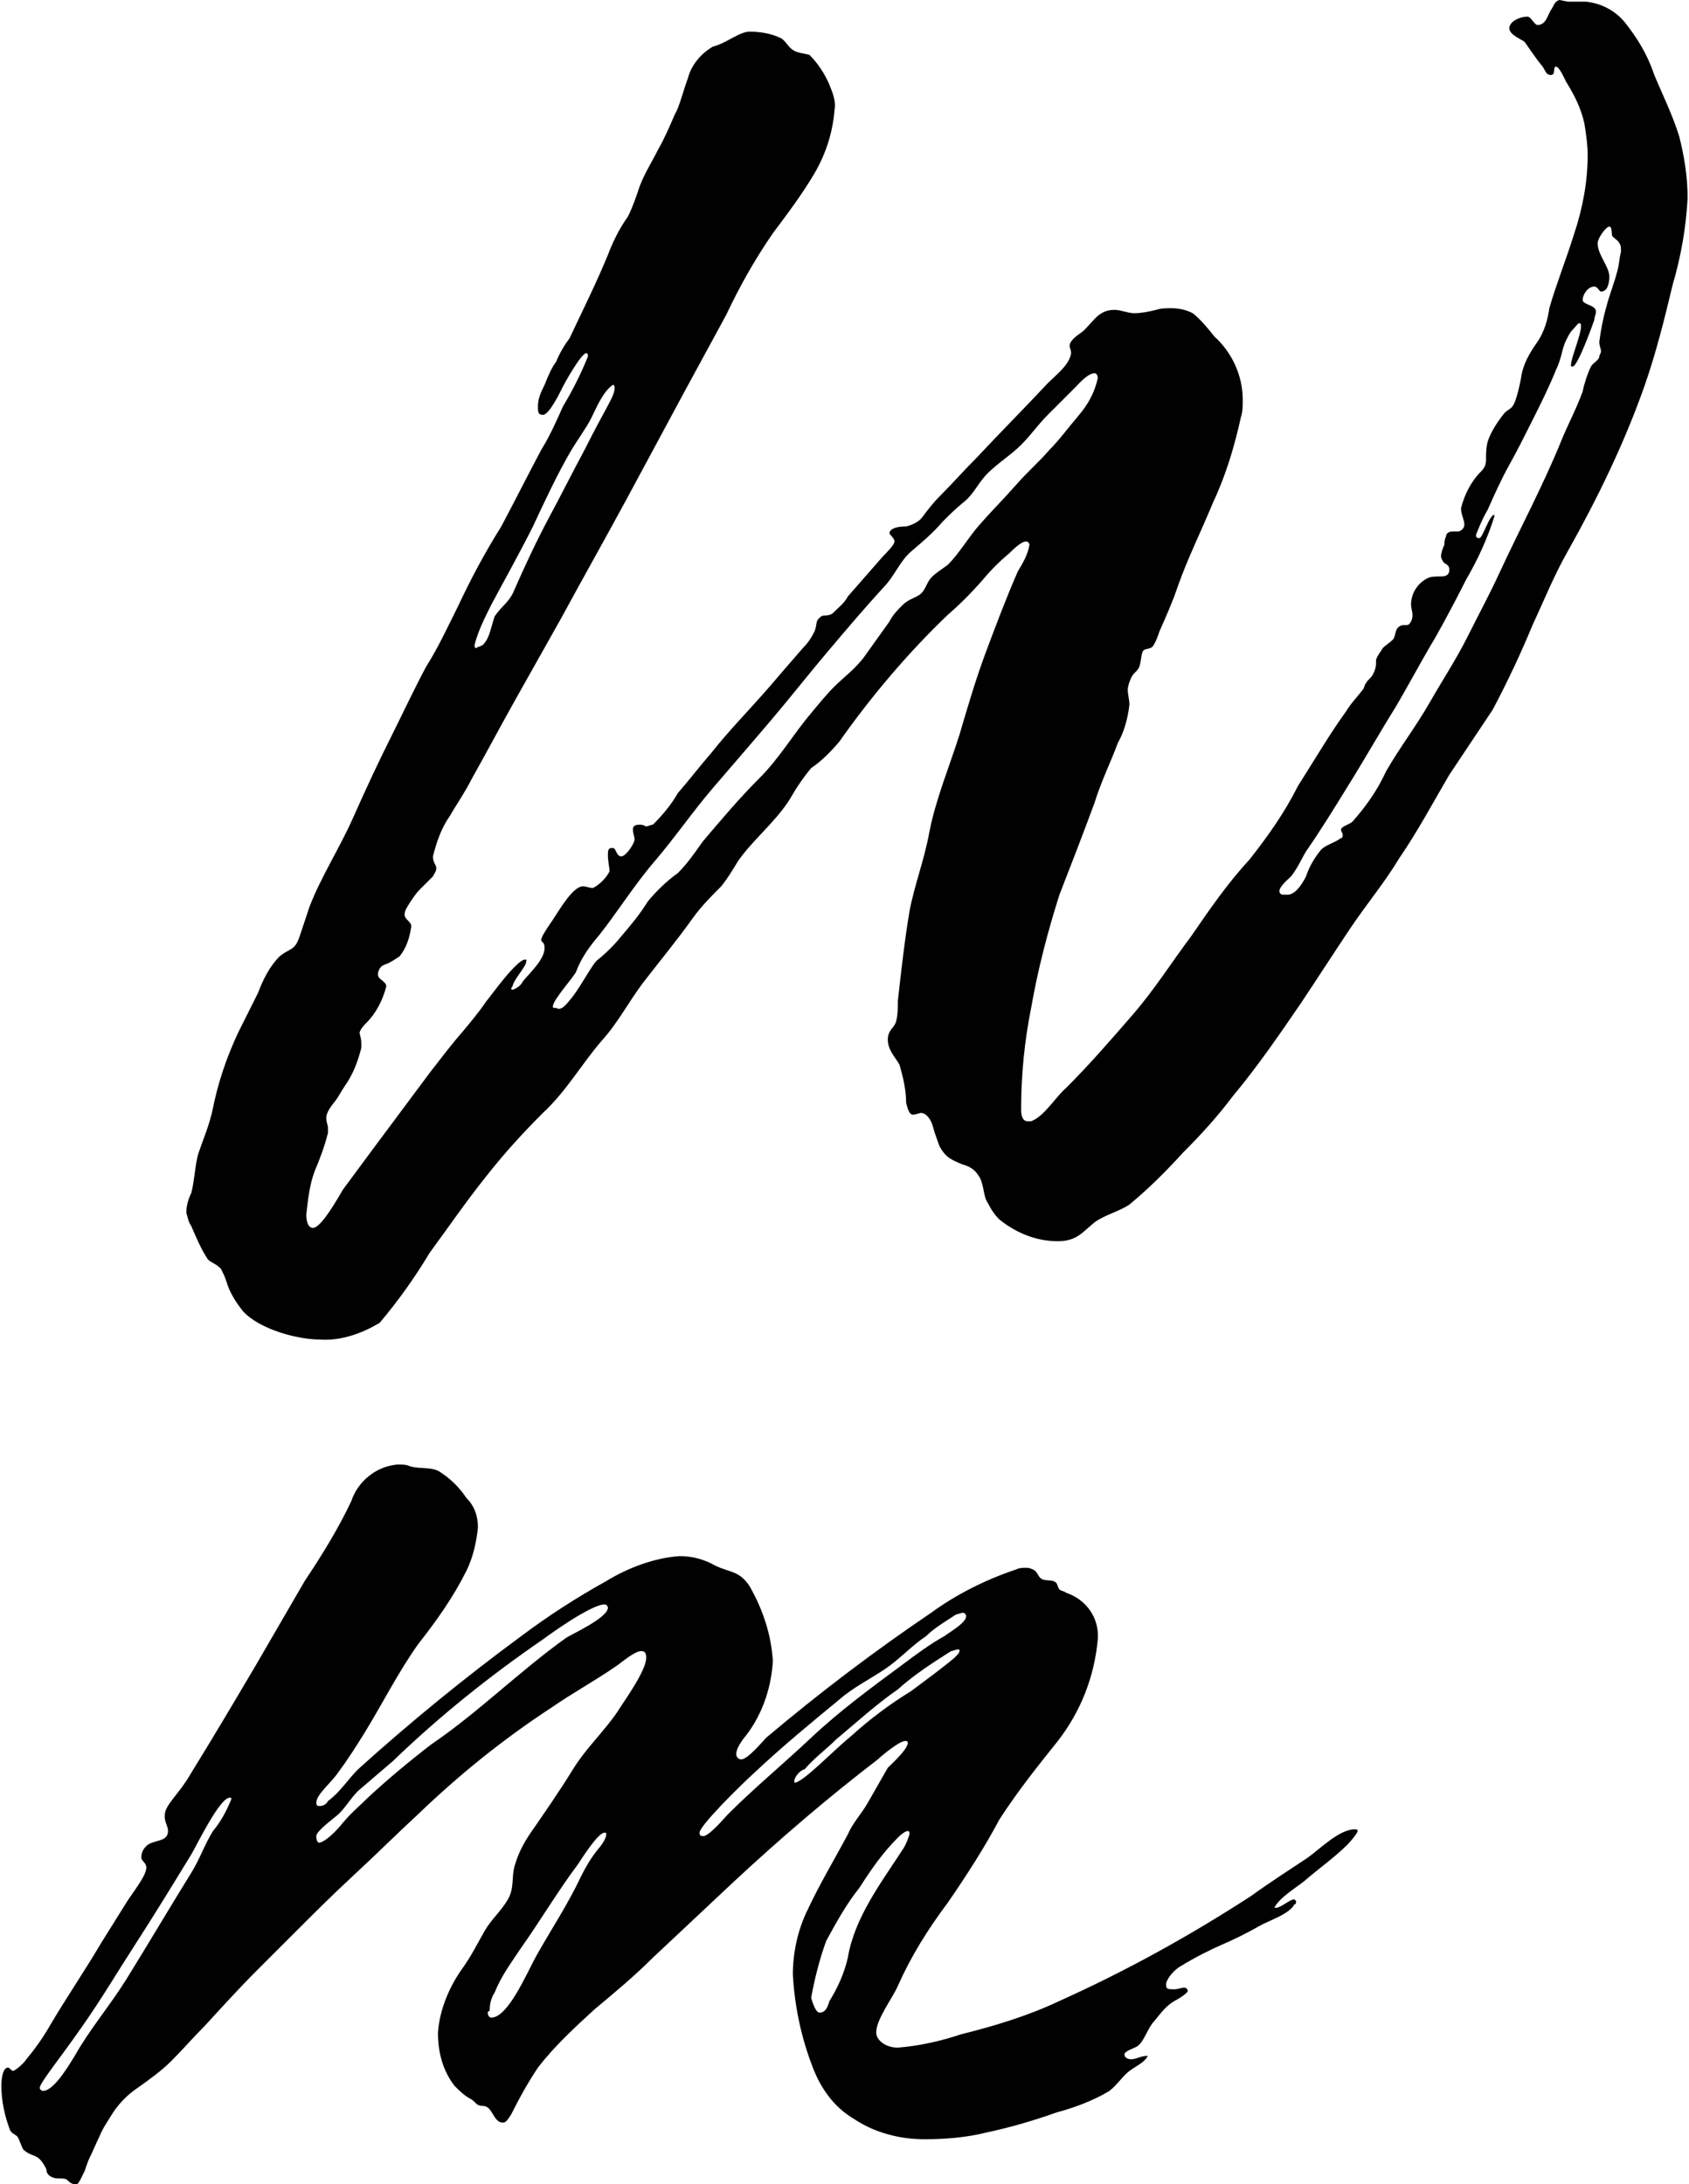 <?xml version="1.0" encoding="utf-8"?>
<svg xmlns="http://www.w3.org/2000/svg" xmlns:xlink="http://www.w3.org/1999/xlink" version="1.1" id="Layer_1" x="0px" y="0px" viewBox="0 0 101.2 131.1" style="enable-background:new 0 0 101.2 131.1;" xml:space="preserve" width="75" height="97">
<style type="text/css">
	.st0{fill:#010101;}
</style>
<g>
	<g>
		<path class="st0" d="M19.1,80.4c-1.3,0-3.6-0.6-4.6-1.7c-0.4-0.5-0.8-1.1-1-1.8c-0.1-0.3-0.2-0.5-0.3-0.7    c-0.2-0.3-0.6-0.4-0.8-0.6c-0.4-0.6-0.7-1.3-1-2c-0.2-0.3-0.2-0.5-0.3-0.8c0-0.4,0.1-0.8,0.3-1.2c0.2-0.8,0.2-1.5,0.4-2.3    c0.3-0.9,0.7-1.8,0.9-2.8c0.3-1.5,0.8-3,1.5-4.5c0.4-0.8,0.8-1.6,1.2-2.4c0.3-0.8,0.7-1.6,1.3-2.2c0.6-0.5,0.9-0.3,1.2-1.2    c0.2-0.6,0.4-1.2,0.6-1.8c0.7-1.8,1.8-3.5,2.6-5.3s1.5-3.3,2.3-4.9c0.7-1.4,1.4-2.9,2.1-4.2c0.7-1.1,1.3-2.4,1.9-3.6    c0.8-1.7,1.6-3.2,2.6-4.8c0.8-1.5,1.6-3.1,2.4-4.6c0.5-0.8,0.9-1.7,1.3-2.6c0.6-1,1.1-2,1.5-3c0-0.1,0-0.2-0.1-0.2    c-0.3,0-1.3,1.8-1.4,2s-0.8,1.7-1.2,1.7c-0.3,0-0.3-0.2-0.3-0.5c0-0.5,0.2-0.9,0.4-1.3c0.2-0.5,0.4-1,0.7-1.4    c0.2-0.5,0.5-1,0.8-1.4c0.8-1.7,1.6-3.3,2.3-5c0.3-0.8,0.7-1.6,1.2-2.3c0.3-0.6,0.5-1.2,0.7-1.8c0.3-0.8,0.7-1.4,1.1-2.2    c0.4-0.7,0.7-1.4,1-2.1c0.3-0.5,0.5-1.4,0.8-2.2c0.2-0.8,0.8-1.5,1.5-1.9c0.8-0.2,1.6-0.9,2.2-0.9s1.3,0.1,1.9,0.4    c0.3,0.2,0.4,0.5,0.7,0.7c0.3,0.2,0.7,0.2,1,0.3c0.5,0.5,0.9,1.1,1.2,1.8c0.2,0.5,0.4,1,0.3,1.5c-0.1,1.3-0.5,2.6-1.2,3.8    c-0.7,1.2-1.6,2.4-2.5,3.6c-1.1,1.6-2,3.2-2.8,4.9L41,23.5L37.5,30c-1.3,2.4-2.6,4.7-3.9,7.1c-0.9,1.6-1.8,3.2-2.7,4.8    s-1.8,3.3-2.7,4.9c-0.4,0.8-0.9,1.5-1.3,2.2c-0.5,0.7-0.8,1.6-1,2.4c0,0.4,0.2,0.5,0.2,0.7s-0.1,0.3-0.2,0.5    c-0.3,0.3-0.5,0.5-0.8,0.8c-0.2,0.2-0.4,0.5-0.6,0.8c-0.1,0.2-0.3,0.4-0.3,0.7s0.4,0.4,0.4,0.7c-0.1,0.7-0.3,1.3-0.7,1.8    c-0.3,0.2-0.6,0.4-0.9,0.5s-0.4,0.4-0.4,0.6c0,0.3,0.5,0.4,0.5,0.7c-0.2,0.8-0.6,1.6-1.2,2.2c-0.3,0.3-0.4,0.5-0.4,0.6    s0.1,0.3,0.1,0.6c0,0.1,0,0.2,0,0.3c-0.2,0.8-0.5,1.6-1,2.3c-0.2,0.3-0.3,0.5-0.5,0.8c-0.4,0.5-0.6,0.8-0.6,1.1s0.1,0.4,0.1,0.6    c0,0.1,0,0.2,0,0.3c-0.2,0.8-0.5,1.6-0.8,2.3c-0.3,0.8-0.4,1.7-0.5,2.6c0,0.4,0.1,0.8,0.4,0.8c0.5,0,1.5-1.8,1.8-2.3l1.7-2.3    c1.2-1.6,2.3-3.1,3.5-4.7c0.7-0.9,1.3-1.7,2-2.5c0.5-0.6,1-1.2,1.4-1.8c0.1-0.1,0.6-0.8,1.1-1.4s1-1.1,1.2-1.1s0.1,0,0.1,0.1    c0,0.3-0.6,0.9-0.8,1.4c0,0.1-0.1,0.2-0.1,0.2c0,0.1,0,0.1,0.1,0.1c0.3-0.1,0.5-0.3,0.6-0.5c0.4-0.5,1.3-1.3,1.3-2    c0-0.4-0.2-0.3-0.2-0.5s0.5-0.9,0.7-1.2c0.4-0.6,1.2-2,1.8-2c0.2,0,0.4,0.1,0.6,0.1c0.4-0.2,0.8-0.6,1-1c0-0.2-0.1-0.6-0.1-1    s0.1-0.4,0.3-0.4c0.2,0,0.2,0.5,0.5,0.5c0.3,0,0.8-0.8,0.8-1s-0.1-0.4-0.1-0.6s0.1-0.3,0.4-0.3s0.3,0.1,0.4,0.1    c0.1,0,0.3-0.1,0.4-0.1c0.6-0.6,1.1-1.2,1.5-1.9c0.7-0.8,1.3-1.6,2-2.4c1.1-1.4,2.4-2.7,3.6-4.1c0.6-0.7,1.2-1.4,1.9-2.2    c0.3-0.3,0.5-0.6,0.7-1c0.2-0.5,0-0.6,0.4-0.9c0.1-0.1,0.5,0,0.7-0.2c0.3-0.3,0.7-0.6,0.9-1c0.7-0.8,1.4-1.6,2.1-2.4    c0.2-0.2,0.7-0.7,0.7-0.9s-0.3-0.4-0.3-0.5s0.1-0.4,1-0.4c0.4-0.1,0.8-0.3,1-0.6c0.3-0.4,0.6-0.8,1-1.2c0.8-0.8,1.5-1.6,2.3-2.4    c1.4-1.5,2.8-2.9,4.2-4.4c0.5-0.5,1.3-1.1,1.4-1.8c0-0.3-0.2-0.4,0-0.7c0.2-0.3,0.6-0.5,0.8-0.7c0.6-0.6,0.9-1.2,1.8-1.2    c0.4,0,0.8,0.2,1.2,0.2c0.4,0,0.9-0.1,1.3-0.2c0.3-0.1,0.6-0.1,0.9-0.1c0.5,0,0.9,0.1,1.3,0.3c0.5,0.4,0.9,0.9,1.3,1.4    c1.1,1,1.7,2.4,1.7,3.8c0,0.3,0,0.7-0.1,1c-0.4,1.8-0.9,3.5-1.7,5.2c-0.7,1.7-1.5,3.3-2.1,5c-0.3,0.9-0.7,1.8-1.1,2.7    c-0.1,0.3-0.2,0.6-0.4,0.9c-0.2,0.2-0.5,0.1-0.6,0.3s-0.1,0.6-0.2,0.9s-0.4,0.4-0.5,0.7c-0.1,0.2-0.2,0.5-0.2,0.7    c0,0.3,0.1,0.6,0.1,0.9c-0.1,0.8-0.3,1.6-0.7,2.3c-0.4,1.1-1,2.3-1.4,3.6c-0.7,1.9-1.4,3.7-2.1,5.5c-0.7,2.2-1.3,4.5-1.7,6.8    c-0.4,2-0.6,4-0.6,6.1c0,0.4,0.1,0.7,0.4,0.7c0.1,0,0.2,0,0.2,0c0.8-0.3,1.5-1.5,2.1-2c1.4-1.4,2.7-2.9,4-4.4s2.3-3.1,3.5-4.7    c1.1-1.6,2.2-3.2,3.5-4.6c1.1-1.4,2.1-2.8,2.9-4.4c0.5-0.8,1-1.6,1.5-2.4s0.9-1.4,1.4-2.1c0.3-0.5,0.7-0.9,1-1.3    c0.1-0.1,0.1-0.3,0.2-0.4c0.1-0.2,0.3-0.3,0.4-0.5s0.2-0.4,0.2-0.7c0-0.1,0-0.1,0-0.2c0.1-0.3,0.3-0.5,0.4-0.7    c0.2-0.2,0.4-0.3,0.6-0.5s0.1-0.6,0.4-0.8s0.5,0.1,0.7-0.3s0-0.7,0-1c0-0.7,0.4-1.3,1-1.6c0.2-0.1,0.5-0.1,0.8-0.1    s0.5-0.1,0.5-0.4c0-0.2-0.1-0.3-0.3-0.4c-0.1-0.1-0.2-0.3-0.2-0.4c0-0.2,0.1-0.5,0.2-0.7c0-0.1,0-0.3,0.1-0.5    c0-0.2,0.2-0.3,0.4-0.3c0.1,0,0.2,0,0.3,0c0.2,0,0.4-0.2,0.4-0.4c0-0.3-0.2-0.6-0.2-1c0.2-0.8,0.6-1.6,1.2-2.2    c0.2-0.2,0.3-0.4,0.3-0.7c0-0.4,0-0.7,0.1-1.1c0.2-0.6,0.6-1.2,1-1.7c0.3-0.3,0.4-0.2,0.6-0.6c0.2-0.5,0.3-1,0.4-1.5    c0.1-0.8,0.5-1.5,1-2.2c0.4-0.6,0.6-1.3,0.7-2c0.4-1.4,1-2.9,1.5-4.5c0.5-1.5,0.8-3.1,0.8-4.7c0-0.6-0.1-1.3-0.2-1.9    c-0.2-0.9-0.6-1.7-1.1-2.5C93.8,4.7,93.5,4,93.3,4s0,0.5-0.3,0.5S92.7,4.3,92.5,4c-0.5-0.6-1-1.4-1.1-1.5s-0.9-0.4-0.9-0.8    S91.1,1,91.6,1c0.2,0,0.4,0.5,0.6,0.5c0.5,0,0.6-0.6,0.8-0.9c0.2-0.3,0.2-0.5,0.5-0.6c0.1,0,0.4,0.1,0.6,0.1c0.3,0,0.7,0,1,0    c0.9,0.1,1.7,0.5,2.3,1.2c0.8,1,1.4,2,1.8,3.2c0.5,1.2,1.1,2.4,1.5,3.7c0.3,1.2,0.5,2.4,0.5,3.7c-0.1,1.8-0.4,3.5-0.9,5.2    c-0.5,2.1-1,4.1-1.7,6.1c-1.2,3.4-2.8,6.7-4.6,9.9c-0.8,1.4-1.4,2.9-2.1,4.4c-0.7,1.7-1.5,3.4-2.4,5.1l-2.6,3.9    c-1,1.7-1.9,3.4-3,5c-0.9,1.5-2,2.8-3,4.3S79,58.7,78,60.2c-1.3,1.9-2.6,3.8-4.1,5.6c-0.9,1.2-1.9,2.3-3,3.4c-1,1.1-2,2.1-3.2,3.1    c-0.6,0.4-1.4,0.6-2,1c-0.8,0.6-1.1,1.2-2.3,1.2c-1.3,0-2.5-0.5-3.5-1.3c-0.3-0.3-0.5-0.6-0.7-1c-0.3-0.4-0.2-1.2-0.6-1.7    c-0.2-0.3-0.5-0.5-0.9-0.6c-0.7-0.3-1-0.4-1.4-1.1c-0.1-0.3-0.3-0.8-0.4-1.2c-0.1-0.4-0.4-0.8-0.7-0.8c-0.1,0-0.3,0.1-0.5,0.1    s-0.3-0.3-0.4-0.7c0-0.8-0.2-1.6-0.4-2.3c-0.3-0.5-0.7-0.9-0.7-1.5s0.4-0.7,0.5-1.1s0.1-0.8,0.1-1.2c0.2-1.8,0.4-3.6,0.7-5.4    c0.3-1.6,0.9-3.1,1.2-4.8c0.4-2,1.2-3.9,1.8-5.8c0.5-1.7,1-3.4,1.6-5s1.2-3.2,1.9-4.8c0.3-0.5,0.6-1,0.7-1.6    c0-0.1-0.1-0.2-0.2-0.2l0,0c-0.3,0-0.8,0.5-1,0.7c-0.6,0.5-1.1,1-1.6,1.6c-0.7,0.8-1.4,1.5-2.1,2.1c-2.4,2.3-4.6,4.9-6.5,7.6    c-0.5,0.6-1.1,1.2-1.7,1.6c-0.5,0.6-0.9,1.2-1.3,1.9c-0.9,1.4-2.2,2.4-3.1,3.7c-0.3,0.5-0.6,1-1,1.5c-0.6,0.6-1.2,1.2-1.7,1.9    c-1,1.4-2,2.6-3,3.9c-0.9,1.2-1.5,2.4-2.5,3.5c-1.2,1.4-2.1,3-3.5,4.3c-1.2,1.2-2.3,2.4-3.4,3.8c-1.2,1.5-2.3,3.1-3.4,4.6    c-0.9,1.5-1.9,2.9-3,4.2C21.7,80,20.4,80.5,19.1,80.4L19.1,80.4z M28.9,38.7c0.2-0.2,0.3-0.4,0.4-0.7c0.1-0.3,0.2-0.7,0.3-1    c0.4-0.6,0.8-0.8,1.1-1.4c0.7-1.6,1.4-3.1,2.2-4.6c0.7-1.3,1.4-2.7,2.1-4c1.3-2.6,1.8-3.2,1.8-3.7c0-0.1,0-0.2-0.1-0.2    c-0.6,0.4-1,1.4-1.3,2c-0.3,0.6-0.9,1.4-1.3,2.1c-0.8,1.4-1.5,2.9-2.2,4.4c-0.8,1.6-1.7,3.2-2.5,4.7c-0.4,0.8-0.8,1.6-1,2.4    c0,0.1,0,0.2,0.1,0.2C28.6,38.8,28.8,38.8,28.9,38.7z M34.3,59.8c0.6-0.8,1.2-2,1.5-2.2c0.5-0.4,1-0.9,1.4-1.4    c0.6-0.7,1.1-1.3,1.6-2.1c0.5-0.6,1.1-1.2,1.8-1.7c0.6-0.6,1-1.2,1.5-1.9c1.1-1.3,2.2-2.6,3.4-3.8c1.2-1.2,2-2.6,3.1-3.9    c0.5-0.6,0.9-1.1,1.4-1.6s1.3-1.1,1.8-1.8s1-1.4,1.5-2.1c0.2-0.4,0.5-0.7,0.8-1s0.7-0.4,1-0.6c0.3-0.2,0.4-0.6,0.6-0.9    s0.7-0.6,1.1-0.9c0.7-0.7,1.2-1.6,1.9-2.4c0.7-0.8,1.5-1.6,2.2-2.4c0.7-0.8,1.4-1.4,2-2.1c0.6-0.6,1.1-1.3,1.7-2    c0.6-0.7,1-1.4,1.2-2.3c0-0.2-0.1-0.3-0.2-0.3c-0.4,0-1,0.7-1.1,0.8c-0.6,0.6-1.1,1.1-1.7,1.7c-0.6,0.6-1,1.2-1.6,1.8    s-1.4,1.1-2,1.7s-0.8,1.2-1.4,1.7c-0.5,0.4-0.9,0.8-1.3,1.2c-0.6,0.7-1.2,1.2-1.9,1.8c-0.7,0.6-1,1.5-1.7,2.2    c-1.1,1.2-2.2,2.5-3.3,3.8s-2.2,2.7-3.3,4s-2.4,2.8-3.6,4.2s-2.3,3-3.5,4.4c-1.2,1.4-2.2,3-3.3,4.4c-0.6,0.7-1.1,1.4-1.4,2.2    c-0.1,0.3-1.4,1.7-1.4,2.1c0,0.1,0,0.1,0.2,0.1C33.6,60.7,33.9,60.3,34.3,59.8z M77.2,53.7c0.4,0,0.8-0.5,1.1-1.1    c0.2-0.6,0.5-1.1,0.9-1.6c0.3-0.3,0.8-0.4,1.2-0.7c0.1,0,0.1-0.1,0.1-0.2c0-0.1-0.1-0.2-0.1-0.3c0-0.2,0.5-0.3,0.7-0.5    c0.8-0.9,1.5-1.9,2-3c0.8-1.4,1.8-2.7,2.6-4.1s1.6-2.6,2.3-4s1.3-2.5,1.9-3.8c1.2-2.6,2.6-5.2,3.7-7.9c0.4-1,0.9-1.9,1.3-3    c0.1-0.5,0.3-1.1,0.5-1.5c0.1-0.2,0.5-0.4,0.5-0.6c0-0.1,0.1-0.2,0.1-0.3c0-0.2-0.1-0.3-0.1-0.6c0.1-0.7,0.2-1.3,0.4-2    c0.2-0.8,0.5-1.5,0.7-2.3c0.1-0.4,0.1-0.7,0.2-1.1c0-0.2,0-0.4-0.1-0.5c0-0.1-0.3-0.3-0.4-0.4s0-0.6-0.2-0.6s-0.7,0.7-0.7,1    c0,0.7,0.7,1.4,0.7,2c0,0.4-0.1,0.9-0.5,0.9c-0.1,0-0.2-0.3-0.4-0.3c-0.4,0-0.7,0.5-0.7,0.8s0.8,0.3,0.8,0.7    c0,0.2-0.1,0.3-0.1,0.5c-0.1,0.3-1,2.8-1.3,2.8c-0.1,0-0.1,0-0.1-0.1c0-0.4,0.6-1.8,0.6-2.3c0-0.1,0-0.2-0.1-0.2s-0.2,0.2-0.5,0.5    c-0.2,0.3-0.4,0.7-0.5,1.1c-0.1,0.4-0.2,0.8-0.4,1.2c-0.4,1-0.9,2-1.4,3S91,27,90.5,27.9s-0.9,1.8-1.3,2.7c-0.3,0.5-0.5,1-0.7,1.5    c0,0.1,0,0.2,0.2,0.2s0.6-1.4,0.9-1.4c0,0,0,0,0,0.1c-0.4,1.3-1,2.6-1.7,3.8c-0.9,1.8-1.9,3.6-2.1,3.9c-0.7,1.2-1.4,2.5-2.1,3.7    c-1,1.6-1.9,3.2-2.9,4.8c-0.8,1.3-1.6,2.6-2.5,3.9c-0.3,0.5-0.5,1-0.9,1.5c-0.2,0.2-0.7,0.6-0.7,0.9c0,0.1,0.1,0.2,0.2,0.2    C77.1,53.7,77.1,53.7,77.2,53.7L77.2,53.7z"/>
	</g>
	<path class="st0" d="M4.4,131.1c-0.2,0-0.4-0.2-0.5-0.3c-0.3-0.1-0.6,0-0.8-0.1c-0.3-0.1-0.4-0.3-0.4-0.5c-0.1-0.2-0.2-0.4-0.4-0.6   c-0.3-0.3-0.6-0.2-1-0.6c-0.1-0.2-0.2-0.5-0.3-0.7s-0.4-0.2-0.5-0.5C0.2,127,0,126.1,0,125.2c0-0.5,0.1-1.1,0.4-1.1   c0.1,0,0.2,0.2,0.3,0.2s0.6-0.4,0.8-0.7c0.5-0.6,1-1.3,1.4-2c1-1.7,2.1-3.3,3.1-5c0.5-0.8,1-1.6,1.5-2.4c0.3-0.5,1.2-1.6,1.2-2.1   c0-0.3-0.3-0.4-0.3-0.6c0-0.3,0.1-0.5,0.3-0.7c0.4-0.4,1.3-0.2,1.3-0.9c0-0.3-0.2-0.5-0.2-0.9c0-0.7,0.8-1.2,1.6-2.6   c1.3-2.1,2.6-4.3,3.9-6.5l2.9-5c1-1.5,2-3.1,2.8-4.8c0.4-1.2,1.5-2.1,2.8-2.2c0.2,0,0.5,0,0.7,0.1c0.6,0.2,1.4,0,1.9,0.4   c0.6,0.4,1.1,0.9,1.5,1.5c0.5,0.5,0.7,1.1,0.7,1.8c-0.1,0.9-0.3,1.8-0.7,2.6c-0.8,1.6-1.8,3-2.9,4.4c-1.2,1.7-2.1,3.5-3.2,5.3   c-0.5,0.8-1,1.6-1.6,2.4c-0.4,0.6-1.3,1.3-1.3,1.8c0,0.2,0.1,0.2,0.2,0.2c0.2,0,0.4-0.1,0.5-0.3c0.7-0.5,1.2-1.3,1.8-1.9   c3.1-2.8,6.4-5.5,9.8-8c1.6-1.2,3.3-2.3,5.1-3.3c1.3-0.8,2.9-1.4,4.4-1.5c0.8,0,1.5,0.2,2.2,0.6c0.9,0.4,1.4,0.3,2,1.2   c0.8,1.4,1.3,2.9,1.4,4.5c-0.1,1.7-0.7,3.4-1.8,4.7c-0.2,0.3-0.4,0.6-0.4,0.9c0,0.1,0.1,0.3,0.3,0.3c0.4,0,1.3-1.1,1.5-1.3   c3.2-2.7,6.5-5.2,9.9-7.5c1.5-1.1,3.3-2,5.1-2.6c0.2-0.1,0.4-0.1,0.6-0.1c0.1,0,0.2,0,0.4,0.1c0.3,0.1,0.3,0.5,0.6,0.6   c0.3,0.1,0.6,0,0.8,0.2c0.1,0.1,0.1,0.3,0.2,0.4s0.3,0.1,0.4,0.2c1.2,0.4,2,1.5,1.9,2.8c-0.2,2.2-1,4.3-2.4,6.1   c-1.2,1.5-2.4,3-3.5,4.7c-0.9,1.7-2,3.4-3.1,5c-1.2,1.6-2.2,3.2-3,5c-0.3,0.7-1.3,2-1.3,2.8c0,0.4,0.5,0.9,1.3,0.9   c1.3-0.1,2.6-0.4,3.8-0.8c2-0.5,4-1.1,5.9-2c4-1.8,7.8-3.9,11.5-6.3c1.1-0.8,2.2-1.5,3.4-2.3c0.7-0.5,1.9-1.7,2.8-1.7   c0.1,0,0.2,0,0.2,0.1s-0.4,0.6-0.6,0.8c-0.8,0.8-1.8,1.5-2.6,2.2c-0.5,0.4-1.5,1-1.8,1.6c0.3,0.1,0.9-0.5,1.2-0.5l0.1,0.1   c0,0.1,0,0.2-0.1,0.2c-0.3,0.6-1.6,1-2.1,1.3c-0.7,0.4-1.5,0.8-2.2,1.1s-1.7,0.8-2.5,1.3c-0.4,0.2-0.9,0.8-0.9,1.1s0.1,0.3,0.5,0.3   c0.2,0,0.4-0.1,0.6-0.1c0.1,0,0.2,0.1,0.2,0.2s-0.4,0.4-0.8,0.6c-0.5,0.3-0.8,0.7-1.2,1.2c-0.4,0.4-0.6,1.2-1,1.5   c-0.1,0.1-0.8,0.3-0.8,0.5s0.2,0.3,0.4,0.3c0.3,0,0.6-0.2,0.9-0.2h0.1c-0.2,0.4-0.7,0.6-1.1,0.9s-0.7,0.8-1.2,1.2   c-1,0.6-2.1,1-3.2,1.3c-1.4,0.5-2.8,0.9-4.2,1.2c-1.2,0.3-2.5,0.4-3.7,0.4c-1.5,0-3-0.4-4.2-1.2c-1.2-0.7-2-1.8-2.5-3.1   c-0.7-1.8-1.1-3.7-1.2-5.6c0-1.3,0.3-2.7,0.9-3.9c0.7-1.5,1.6-3,2.4-4.5c0.3-0.7,0.8-1.2,1.2-1.9c0.4-0.7,0.8-1.4,1.2-2.1   c0.2-0.2,1.2-1.1,1.2-1.5c0,0,0-0.1-0.1-0.1c-0.3-0.1-1.5,0.9-1.7,1.1c-3,2.3-5.8,4.7-8.6,7.3c-1.6,1.5-3.3,3.1-4.9,4.6   c-1.1,1.1-2.3,2.1-3.5,3.1c-1.2,1.1-2.4,2.2-3.4,3.5c-0.6,0.9-1.1,1.8-1.6,2.8c-0.2,0.3-0.3,0.5-0.5,0.5c-0.6,0-0.6-1-1.2-1   c-0.4,0-0.4-0.2-0.7-0.4c-0.4-0.2-0.7-0.5-1-0.8c-0.7-0.9-1-2-1-3.2c0.1-1.4,0.7-2.8,1.5-3.9c0.5-0.7,0.9-1.5,1.3-2.2   c0.4-0.7,1-1.2,1.4-1.9c0.4-0.7,0.2-1.3,0.4-2s0.5-1.3,0.9-1.9c0.9-1.3,1.8-2.6,2.6-3.9c0.8-1.3,1.9-2.3,2.7-3.5   c0.3-0.5,1.7-2.4,1.7-3.2c0-0.3-0.1-0.4-0.3-0.4c-0.4,0-1.2,0.7-1.5,0.9c-1.3,0.9-2.6,1.6-3.9,2.5c-2.9,1.9-5.5,4-8,6.4   c-1.3,1.2-2.5,2.4-3.8,3.6s-2.5,2.4-3.7,3.6c-0.7,0.7-1.4,1.4-2.1,2.1c-1.1,1.1-2.1,2.2-3.2,3.4c-0.7,0.7-1.3,1.4-2,2.1   c-0.6,0.6-1.3,1.1-2,1.6c-0.6,0.4-1.1,0.9-1.5,1.5c-0.3,0.5-0.6,0.9-0.8,1.4c-0.2,0.4-0.4,0.9-0.6,1.3c-0.1,0.2-0.2,0.5-0.3,0.8   C4.7,130.9,4.6,131.2,4.4,131.1L4.4,131.1z M4.4,123.4c0.9-1.6,2.1-3,3.1-4.6c1.3-2.1,2.6-4.3,3.9-6.4c0.5-0.8,0.8-1.7,1.3-2.5   c0.5-0.6,0.8-1.2,1.1-1.9c0-0.1,0-0.1-0.1-0.1l0,0c-0.6,0-2,2.9-2.3,3.4c-1.1,1.8-2.2,3.6-3.3,5.3S6,120,4.8,121.7   c-1.4,2-2.4,3.2-2.5,3.6c0,0.1,0.1,0.2,0.2,0.2C3.2,125.5,4.2,123.7,4.4,123.4L4.4,123.4z M20.5,109.4c0.5-0.6,1.1-1.1,1.6-1.6   c1.2-1.1,2.4-2.1,3.7-3.1c2.8-1.9,5.3-4.4,8.1-6.4c0.3-0.2,2.5-1.2,2.5-1.8c0-0.1-0.1-0.2-0.2-0.2c-0.8,0-3.3,1.8-3.7,2.1   c-3.2,2.2-6.2,4.6-9,7.3c-0.7,0.6-1.4,1.2-2.1,1.8c-0.5,0.5-0.8,1.1-1.3,1.5c-0.1,0.1-1.2,0.9-1.2,1.2c0,0.1,0,0.4,0.2,0.4   C19.5,110.5,20.1,109.9,20.5,109.4L20.5,109.4z M29.4,121.1c1,0,2.1-2.6,2.7-3.7c0.9-1.6,1.9-3.1,2.7-4.8c0.3-0.6,0.6-1.1,1-1.6   c0.1-0.1,0.5-0.6,0.5-0.9c0-0.1,0-0.1-0.1-0.1c-0.4,0-1.4,1.6-1.6,1.9c-1.2,1.6-2.2,3.3-3.4,5c-0.6,0.9-1.2,1.7-1.6,2.7   c-0.2,0.3-0.3,0.7-0.3,1.1C29.1,120.7,29.2,121.1,29.4,121.1L29.4,121.1z M43.6,108.9c1.6-1.6,3.3-3,5-4.6c1.7-1.6,3.6-3,5.5-4.4   c0.8-0.6,1.6-1.2,2.5-1.7c0.4-0.3,1.3-0.8,1.3-1.2c0-0.1-0.1-0.2-0.2-0.2l0,0c-0.1,0-0.3,0.1-0.4,0.1c-0.6,0.4-1.3,0.8-1.8,1.3   c-0.9,0.6-1.6,1.4-2.5,2s-1.9,1.1-2.7,1.8c-1.7,1.4-3.4,2.8-5,4.3c-1.1,1-3.4,3.3-3.4,3.7c0,0.2,0.1,0.2,0.2,0.2   C42.4,110.3,43.5,109,43.6,108.9z M47.6,107c0.5,0,2.4-2,3.4-2.8c1.1-1,2.3-1.9,3.6-2.7c0.8-0.6,1.9-1.4,2.6-2   c0.2-0.2,0.3-0.3,0.3-0.4s0-0.1-0.1-0.1s-0.3,0.1-0.4,0.1c-1.1,0.7-2.2,1.4-3.2,2.3c-1.3,0.9-2.5,2-3.7,3c-0.6,0.6-1.3,1.1-1.9,1.8   C48,106.2,47.5,106.7,47.6,107C47.5,107,47.5,107,47.6,107L47.6,107z M49.1,120.8c0.4,0,0.5-0.4,0.6-0.7c0.5-0.8,0.9-1.7,1.1-2.6   c0.4-2.4,2-4.5,3.3-6.5c0.2-0.3,0.3-0.6,0.4-0.9c0-0.1,0-0.2-0.1-0.2s-0.3,0.1-0.6,0.4c-0.9,0.9-1.6,1.9-2.3,3   c-0.8,1-1.4,2.1-2,3.2c-0.4,1.1-0.7,2.3-0.9,3.4C48.7,120.3,48.9,120.8,49.1,120.8L49.1,120.8z"/>
</g>
</svg>
